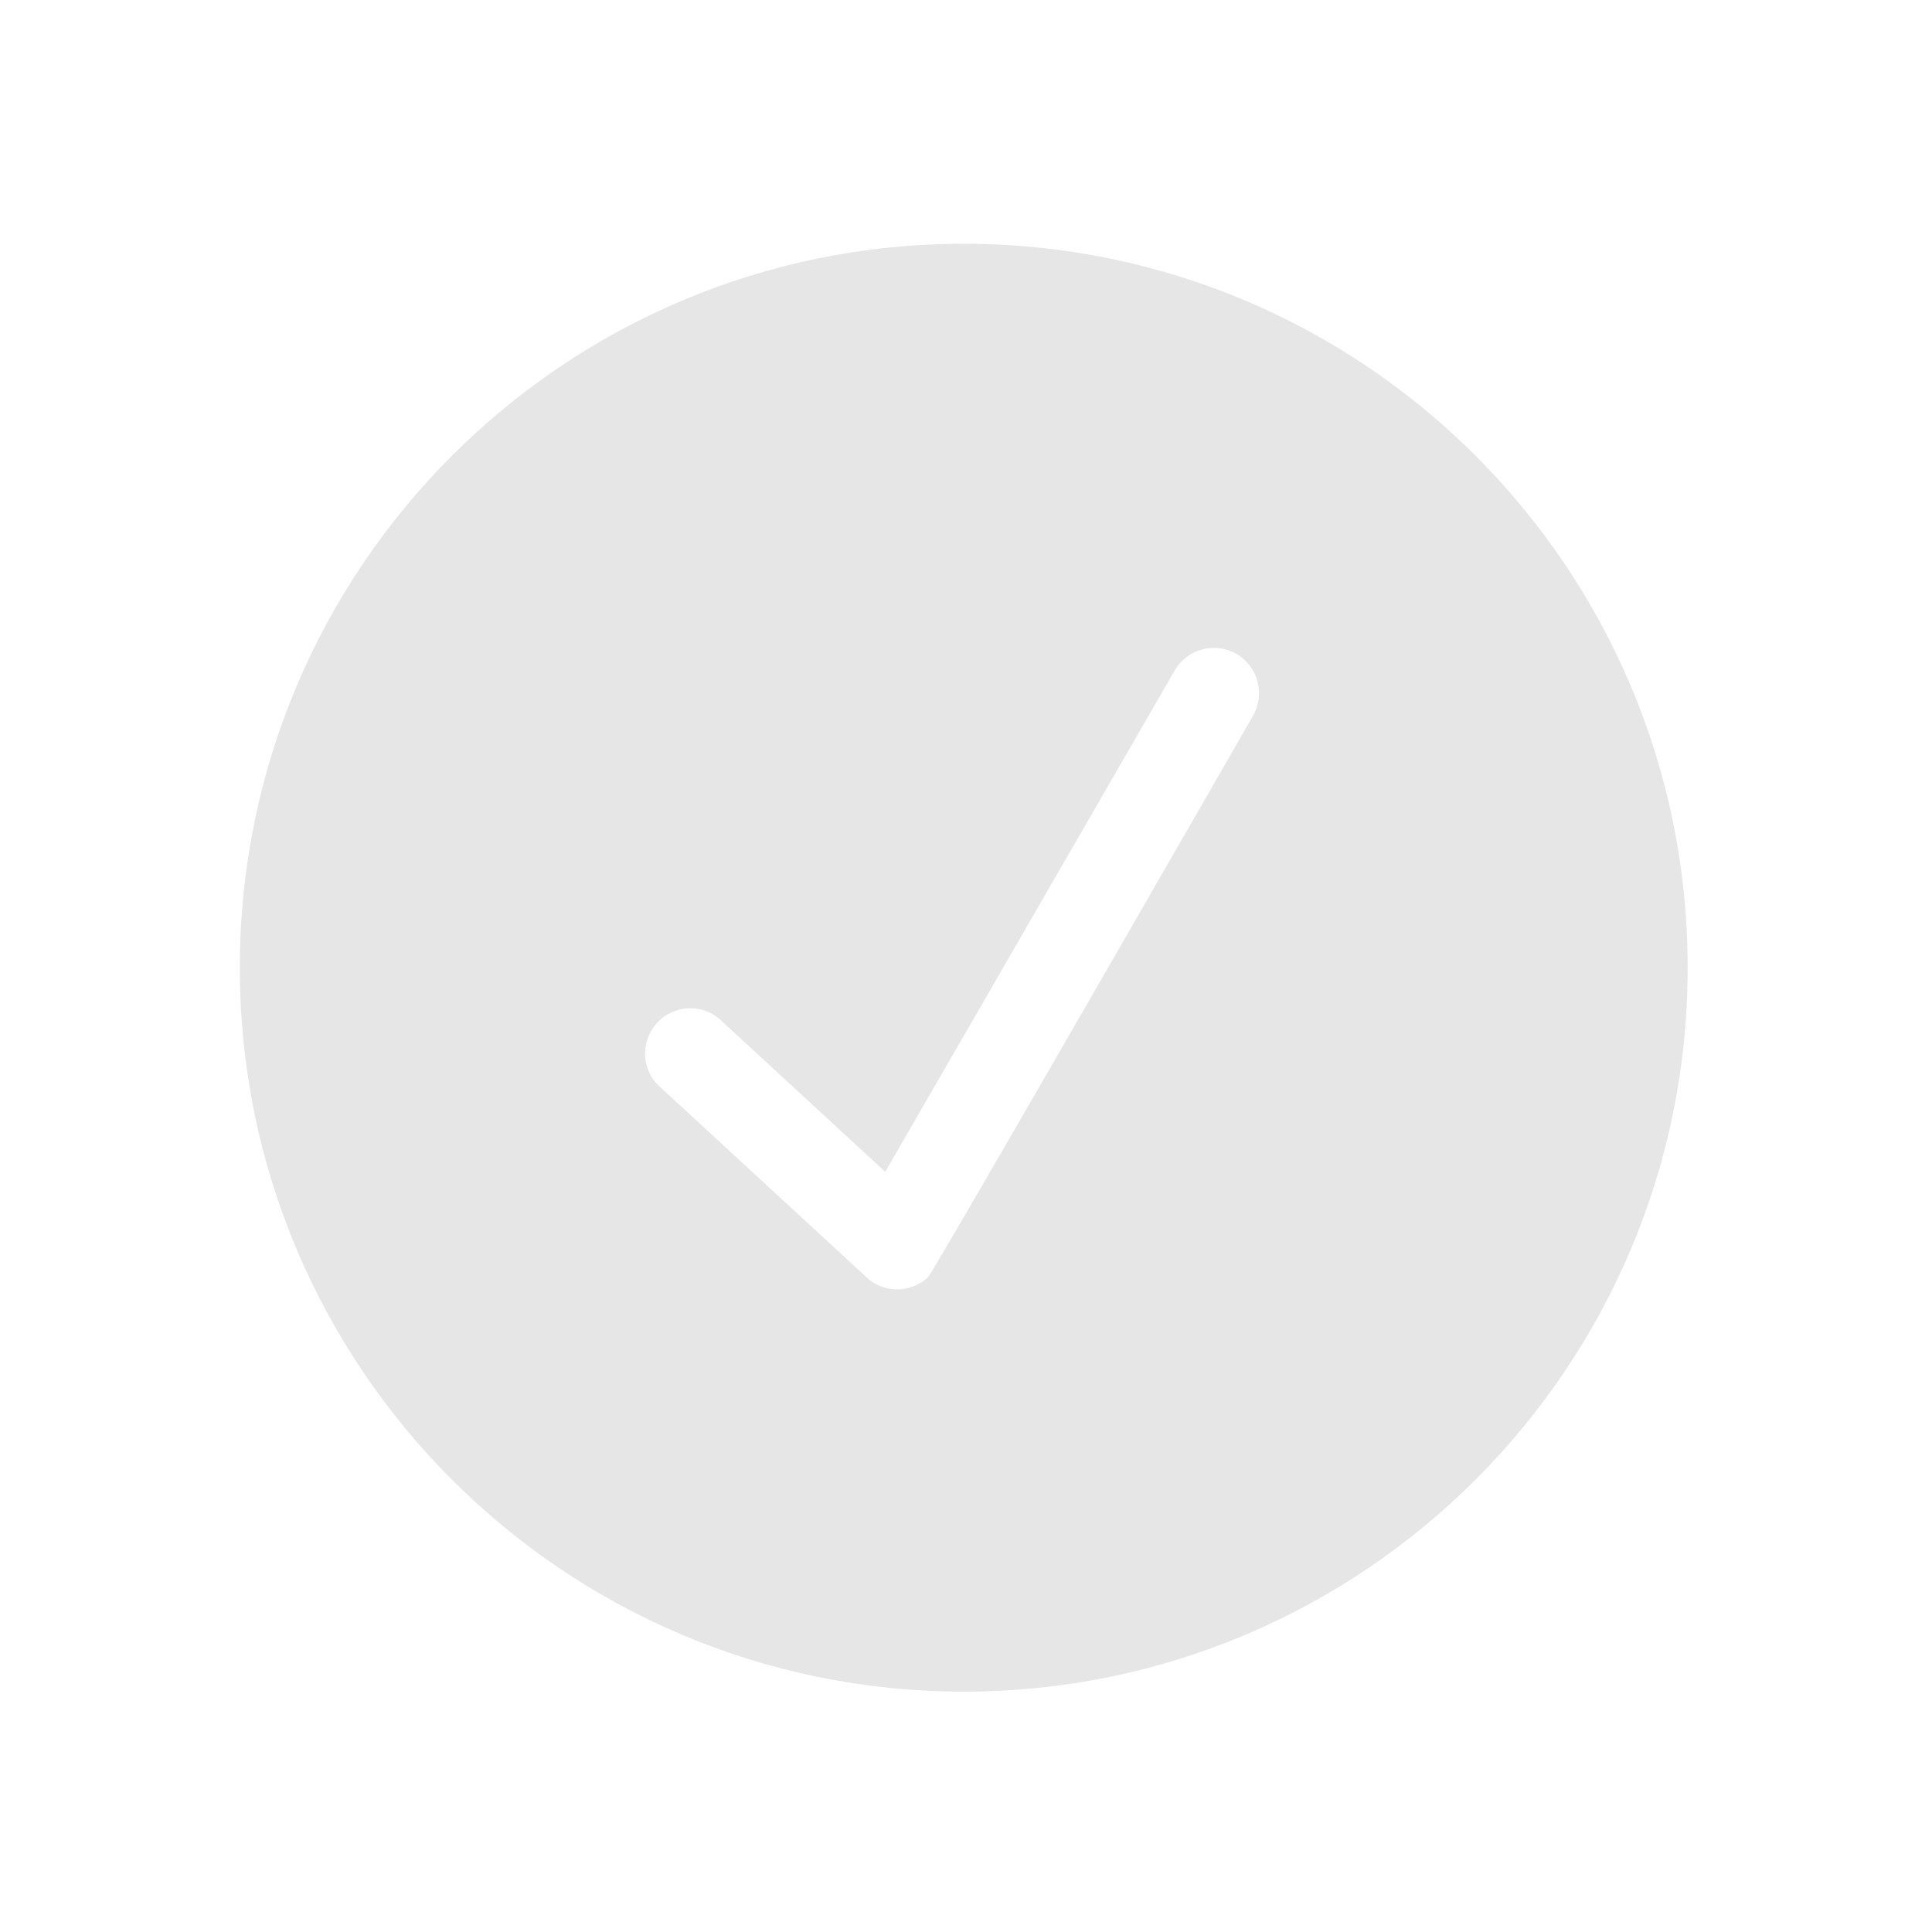 <?xml version="1.0" standalone="no"?><!DOCTYPE svg PUBLIC "-//W3C//DTD SVG 1.1//EN" "http://www.w3.org/Graphics/SVG/1.1/DTD/svg11.dtd"><svg t="1667128978157" class="icon" viewBox="0 0 1024 1024" version="1.1" xmlns="http://www.w3.org/2000/svg" p-id="2586" xmlns:xlink="http://www.w3.org/1999/xlink" width="200" height="200"><path d="M510.8 129.2c-211.9 0-383.7 171.8-383.7 383.7 0 211.9 171.8 383.7 383.7 383.7 211.9 0 383.7-171.8 383.7-383.7 0-211.9-171.8-383.7-383.7-383.7z m153.3 250.2S494.8 674.2 491.9 676.9c-9.7 9.1-24.8 8.6-33.9-1.1l-109.6-101c-9.1-9.7-8.6-24.8 1.1-33.9 9.7-9.1 24.8-8.6 33.9 1.1l85.8 79.1 153.4-265.7c6.6-11.5 21.3-15.4 32.8-8.8 11.4 6.7 15.3 21.4 8.7 32.8z" p-id="2587" fill="#e6e6e6"></path></svg>